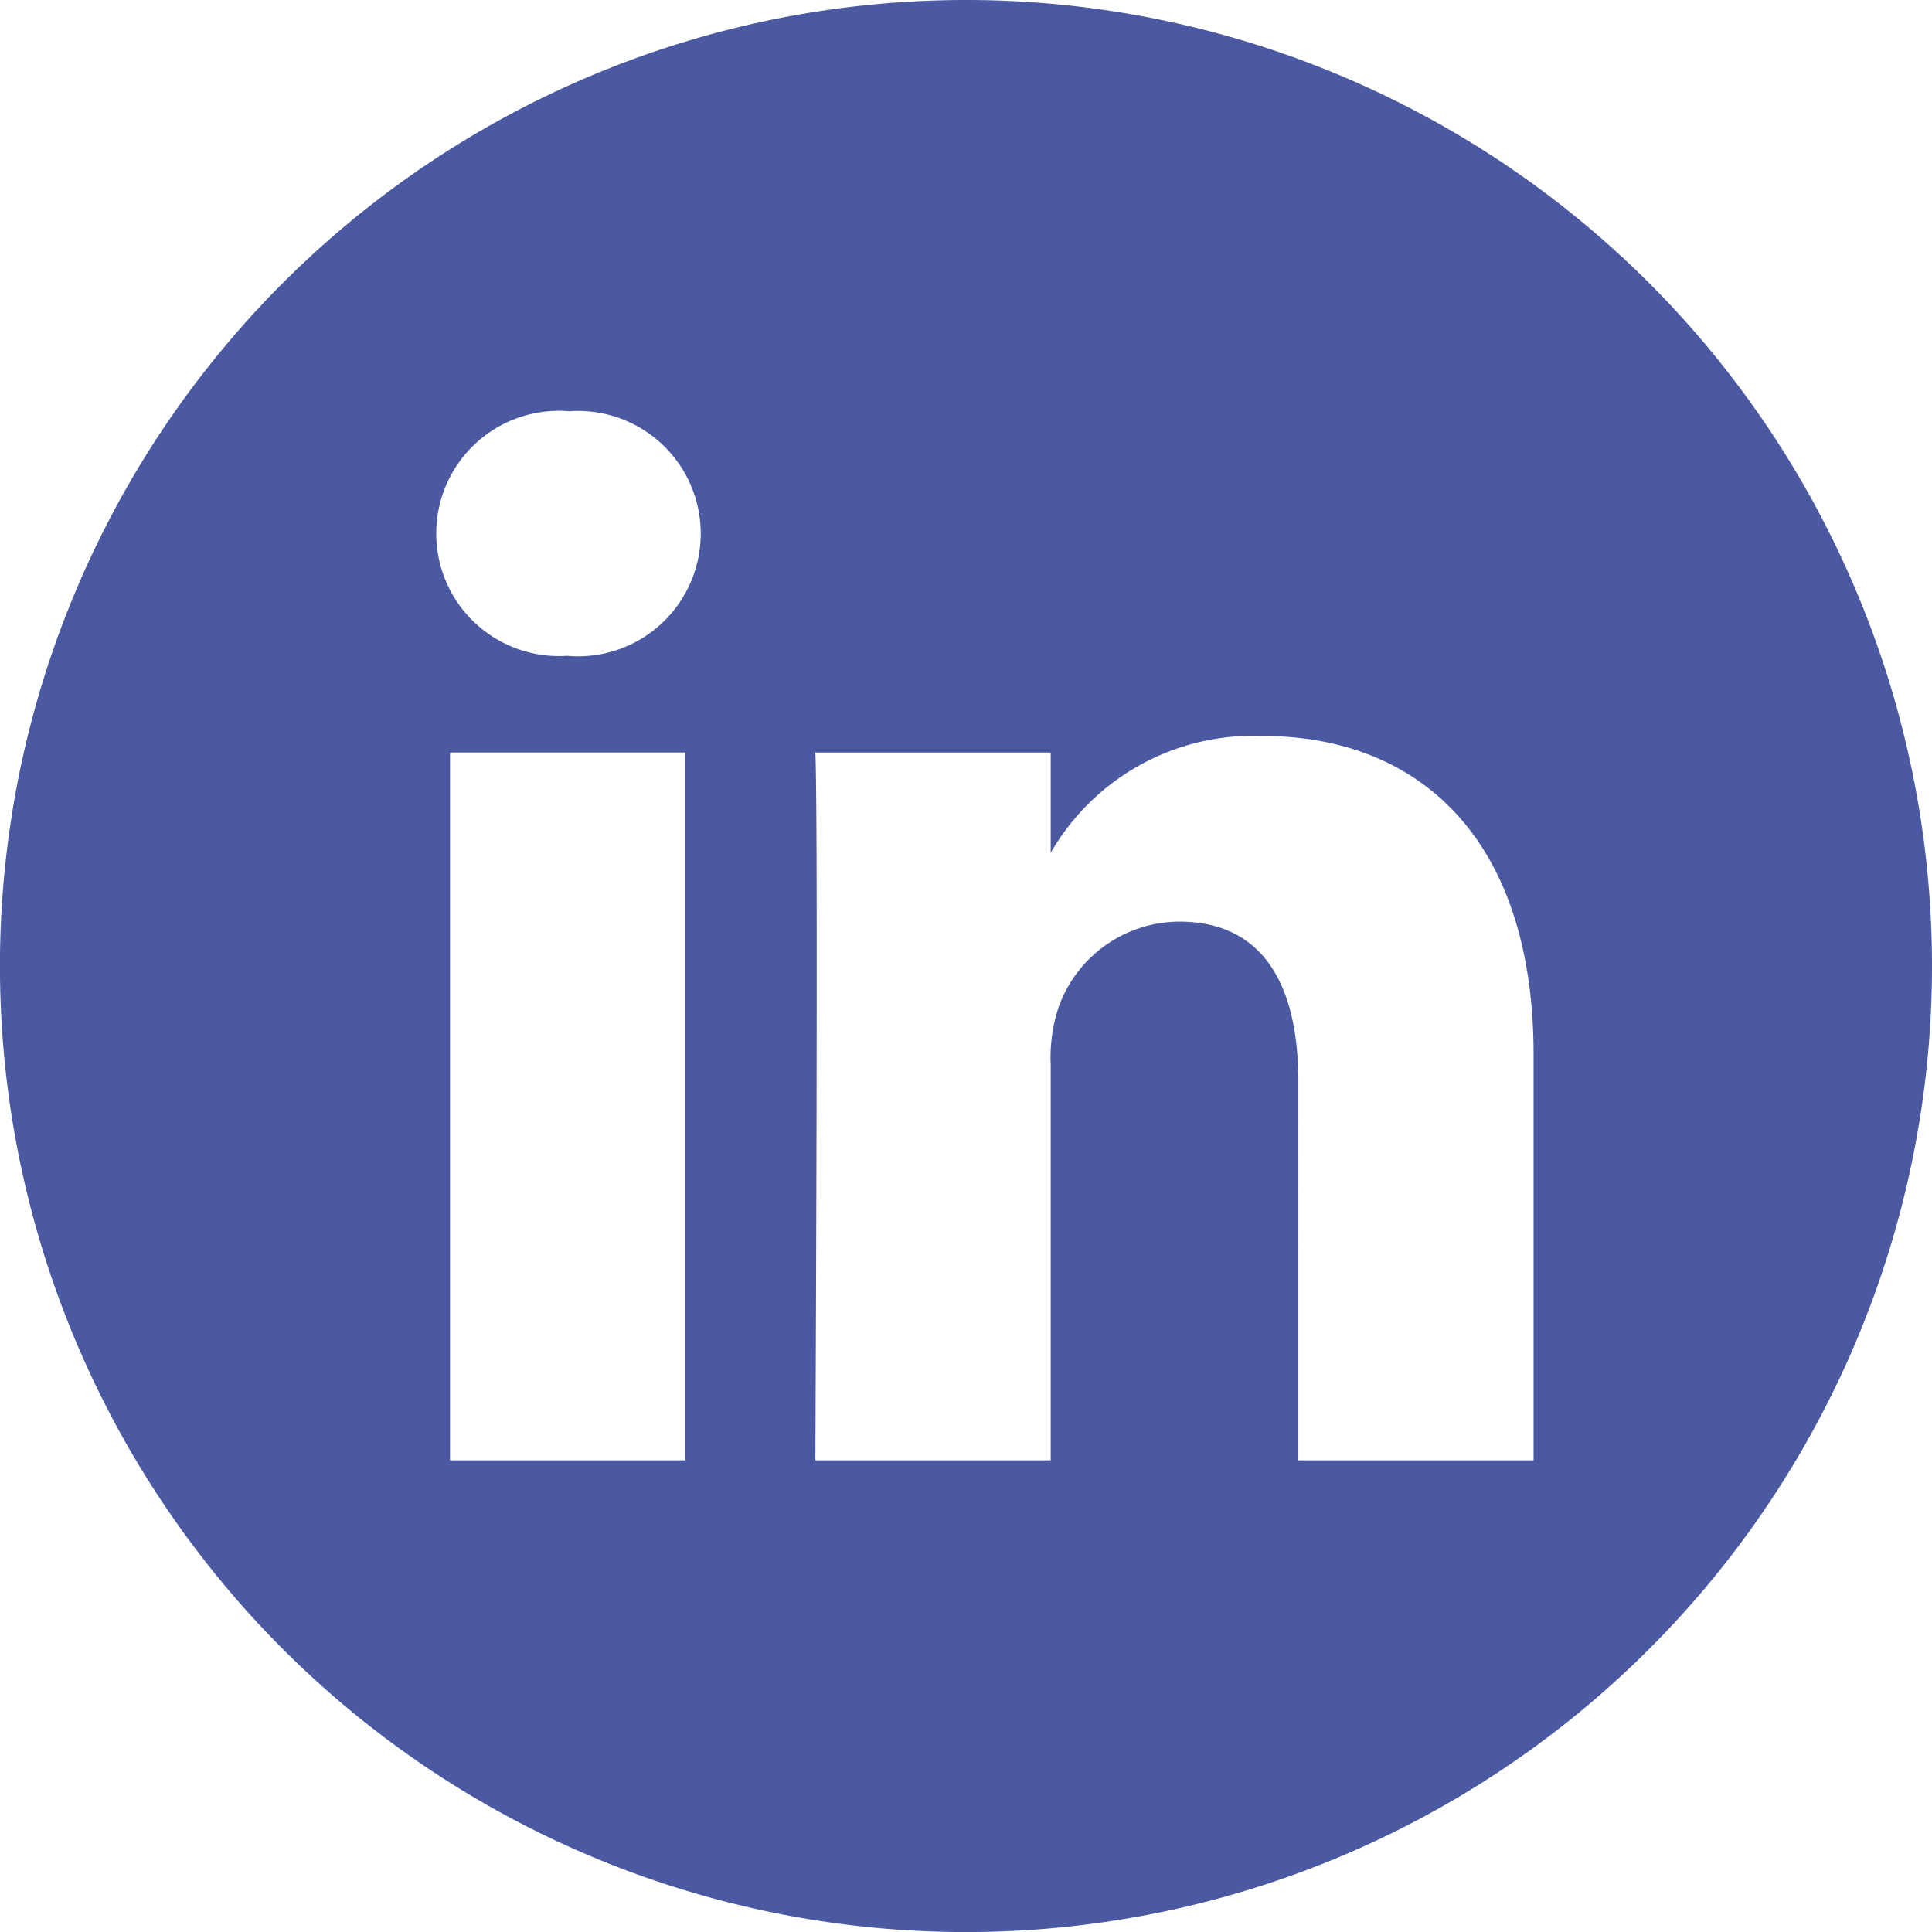 <svg xmlns="http://www.w3.org/2000/svg" width="35.543" height="35.543"><path d="M17.771 0a17.772 17.772 0 1017.772 17.772A17.773 17.773 0 0017.771 0zm-5.164 26.866H8.279V13.844h4.328zm-2.164-14.8h-.028a2.256 2.256 0 11.057-4.5 2.257 2.257 0 11-.029 4.5zm17.77 14.8h-4.327V19.9c0-1.751-.627-2.945-2.193-2.945a2.369 2.369 0 00-2.221 1.583 2.964 2.964 0 00-.142 1.056v7.272H15s.057-11.8 0-13.021h4.33v1.844a4.3 4.3 0 013.9-2.149c2.848 0 4.983 1.861 4.983 5.861zm0 0" fill="#4A59A1"/></svg>